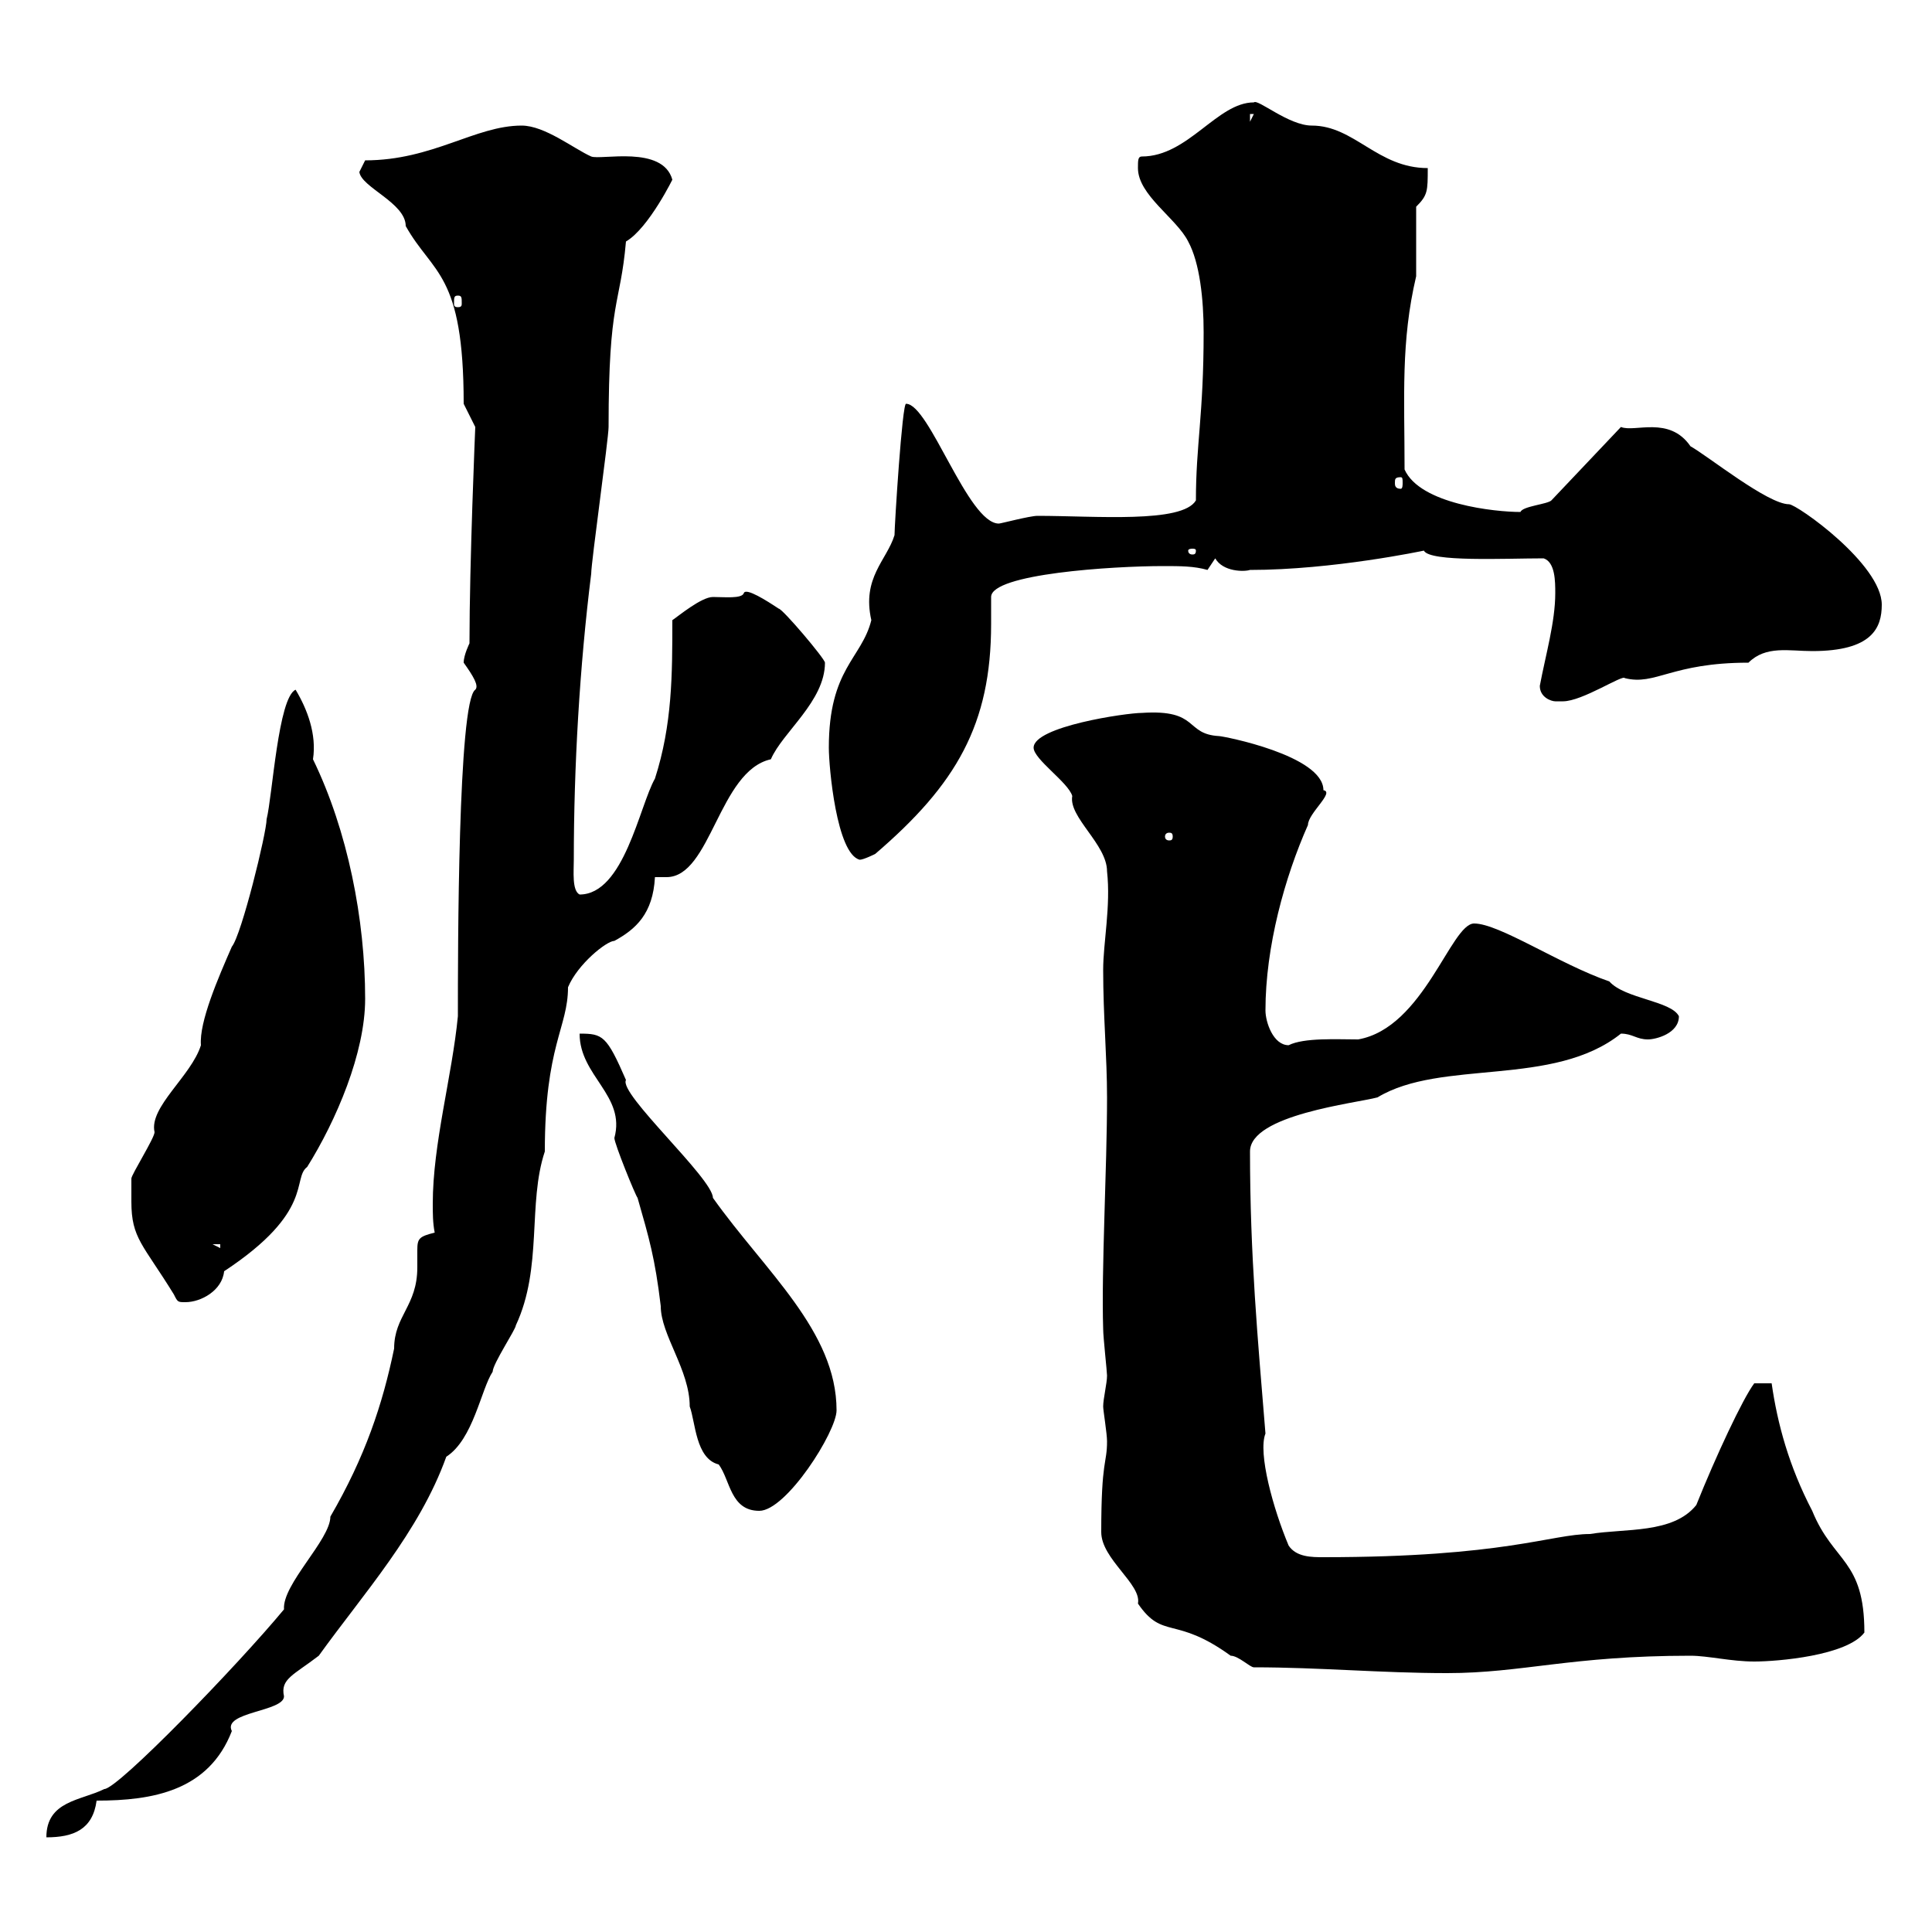 <svg xmlns="http://www.w3.org/2000/svg" xmlns:xlink="http://www.w3.org/1999/xlink" width="300" height="300"><path d="M67.50 191.40C65.10 192 64.80 192.30 64.80 194.10C64.80 195 64.80 195.60 64.80 196.80C64.80 202.80 61.20 204.30 61.20 209.40C59.40 218.10 56.70 226.20 51.30 235.50C51.30 239.10 43.80 246 44.10 249.90C36.90 258.60 18.30 277.80 16.20 277.80C12.60 279.60 7.20 279.60 7.20 285.30C11.40 285.30 14.40 284.10 15 279.60C23.70 279.60 32.40 278.10 36 268.80C34.50 265.80 44.10 265.80 44.10 263.40C43.50 260.70 45.60 260.10 49.50 257.10C56.40 247.50 65.10 237.90 69.30 226.20C73.50 223.50 74.70 215.70 76.50 213C76.50 211.80 80.10 206.40 80.10 205.80C84.30 196.80 81.90 186.90 84.60 178.80C84.60 162.30 88.20 159.60 88.20 153.30C89.70 149.70 94.20 146.10 95.40 146.10C98.70 144.30 101.40 141.90 101.70 136.20C102.60 136.20 103.20 136.20 103.50 136.20C110.40 136.20 111.60 119.70 119.70 117.90C121.50 113.70 128.10 108.90 128.10 102.90C128.10 102.30 121.50 94.50 120.90 94.50C119.10 93.30 115.80 91.20 115.50 92.10C115.20 93 112.50 92.70 110.70 92.70C108.90 92.70 105.30 95.70 104.40 96.30C104.40 104.70 104.40 112.50 101.70 120.90C99.30 125.10 96.90 138.90 90 138.90C88.80 138.30 89.10 135.30 89.10 133.50C89.10 119.10 90 103.50 91.80 89.10C91.80 87.30 94.50 68.10 94.50 66.30C94.50 46.20 96.30 47.70 97.20 37.50C100.80 35.40 104.70 27.30 104.40 27.90C102.90 22.50 93.30 24.90 91.80 24.30C89.10 23.10 84.60 19.50 81 19.50C73.80 19.50 67.20 24.90 56.70 24.90C56.70 24.90 55.80 26.70 55.80 26.70C56.10 29.10 63 31.50 63 35.10C67.20 42.60 72 42.30 72 62.70C72 62.70 73.80 66.30 73.80 66.30C73.80 66.30 72.90 87.30 72.90 99.90C72.90 99.90 72 101.70 72 102.90C73.50 105 74.40 106.50 73.80 107.10C71.10 108.90 71.10 147.90 71.10 157.80C70.20 167.10 67.20 177.60 67.20 186.90C67.20 188.40 67.20 189.90 67.50 191.40ZM194.70 258.90C204.90 258.90 214.50 259.80 224.70 259.80C236.40 259.80 243.90 257.10 262.50 257.10C265.20 257.10 268.80 258 272.40 258C276 258 286.80 257.10 289.50 253.50C289.50 242.10 284.70 242.70 281.40 234.60C277.80 227.70 276 221.10 275.10 214.80L272.40 214.80C270.60 217.20 266.40 226.20 263.40 233.70C259.80 238.20 252.30 237.30 246.90 238.20C240.90 238.20 233.70 241.80 205.50 241.80C203.70 241.80 201.30 241.80 200.10 240C197.70 234.30 195.30 225.60 196.50 222.60C195.30 207.90 194.10 195 194.10 178.80C194.10 173.10 210.60 171.30 213.90 170.40C223.80 164.40 241.20 168.90 251.70 160.50C253.50 160.50 254.10 161.40 255.90 161.40C257.10 161.40 260.70 160.50 260.70 157.80C259.50 155.40 252.30 155.10 249.90 152.40C242.10 149.70 232.80 143.40 228.90 143.40C225.30 143.40 221.10 159.60 210.90 161.40C207.60 161.40 202.50 161.10 200.10 162.30C197.70 162.30 196.50 158.70 196.50 156.90C196.50 147 199.50 136.20 203.10 128.10C203.10 126.30 207.30 123 205.50 122.70C205.50 117.30 189.90 114.30 189.30 114.30C183.90 114 186.30 110.10 177.30 110.70C174.90 110.70 160.50 112.80 160.50 116.10C160.50 117.90 165.90 121.50 166.50 123.60C165.90 126.90 171.90 131.10 171.90 135.30C172.50 140.70 171.30 146.40 171.30 150.60C171.30 157.80 171.90 164.10 171.90 170.40C171.90 181.50 171 197.10 171.30 206.40C171.30 207.60 171.90 213 171.90 213.60C171.90 214.80 171.30 217.20 171.30 218.40C171.30 219 171.90 222.60 171.90 223.80C171.90 227.40 171 226.50 171 237.90C171 242.10 177.30 246 176.70 249C180.60 254.70 182.40 250.80 191.10 257.10C192.30 257.10 194.10 258.90 194.70 258.90ZM90 160.50C90 167.10 97.20 170.10 95.40 176.70C95.40 177.60 98.70 185.70 99 186C100.80 192.30 101.70 195.30 102.60 202.80C102.60 207.30 107.10 212.70 107.10 218.40C108 220.80 108 226.50 111.60 227.40C113.40 229.80 113.40 234.60 117.90 234.60C122.10 234.60 129.90 222.30 129.90 219C129.90 206.70 118.80 197.40 110.70 186C110.70 183 96 169.80 97.20 167.70C94.20 160.80 93.60 160.50 90 160.50ZM20.40 186.60C20.40 192.30 22.20 193.20 27 201C27.60 202.20 27.60 202.20 28.80 202.20C31.20 202.20 34.50 200.40 34.80 197.40C48.90 188.10 45.30 183 47.70 181.20C52.20 174 56.70 163.50 56.70 155.10C56.70 142.80 54 129 48.60 117.90C49.20 114 47.70 110.10 45.90 107.10C43.20 108.30 42.30 123.60 41.40 127.20C41.40 129.30 37.50 145.20 36 147C33.90 151.80 30.90 158.70 31.20 162.30C29.70 167.10 23.10 171.90 24 175.80C24 176.70 20.40 182.40 20.40 183C20.40 183 20.40 186 20.40 186.60ZM33 193.20L34.20 193.20L34.20 193.80ZM128.70 116.10C128.70 119.10 129.90 132.60 133.50 133.50C134.10 133.50 135.90 132.60 135.90 132.60C148.50 121.80 153.90 112.50 153.90 96.90C153.90 95.70 153.90 94.20 153.90 92.70C153.90 89.10 172.80 87.90 180.60 87.90C183.30 87.90 185.40 87.90 187.50 88.50L188.70 86.70C189.90 88.80 193.20 88.80 194.10 88.50C207 88.50 221.10 85.50 221.10 85.50C222 87.30 233.70 86.70 239.70 86.70C241.50 87.30 241.50 90.30 241.50 92.10C241.50 96.60 240 101.70 239.10 106.50C239.10 108.30 240.90 108.90 241.50 108.90C241.50 108.90 242.70 108.90 242.70 108.90C245.70 108.90 252 104.70 252.30 105.30C257.10 106.50 259.50 102.90 271.50 102.90C274.20 100.20 277.80 101.10 281.40 101.10C290.70 101.10 292.20 97.50 292.20 93.90C292.20 87.60 279 78.30 277.80 78.30C274.50 78.30 265.20 70.80 262.50 69.30C259.20 64.50 253.80 67.20 251.70 66.30L240.90 77.70C240.30 78.30 236.40 78.60 236.10 79.50C232.20 79.50 220.50 78.30 218.10 72.90C218.10 61.50 217.50 53.10 219.90 42.90L219.90 32.10C221.70 30.30 221.70 29.70 221.70 26.10C213.90 26.10 210.30 19.50 203.70 19.50C200.10 19.50 195.30 15.30 194.70 15.90C189 15.90 184.50 24.30 177.30 24.30C176.70 24.30 176.70 24.90 176.70 26.10C176.70 30.30 182.70 33.90 184.50 37.50C186.30 40.80 186.90 46.50 186.90 51.60C186.90 64.50 185.70 69 185.70 77.70C183.60 81.30 170.10 80.10 161.10 80.10C159.90 80.10 155.40 81.30 155.10 81.30C150.30 81.30 144.30 62.70 140.70 62.70C140.10 62.40 138.90 81.60 138.90 83.10C137.70 87 133.80 89.70 135.30 96.30C133.80 102.30 128.70 103.80 128.70 116.10ZM182.10 129.90C182.10 130.50 181.80 130.50 181.50 130.50C181.50 130.50 180.90 130.50 180.90 129.90C180.90 129.30 181.50 129.30 181.50 129.30C181.80 129.30 182.10 129.30 182.10 129.90ZM185.70 85.50C185.70 86.10 185.40 86.10 185.10 86.10C185.10 86.10 184.50 86.10 184.50 85.50C184.50 85.20 185.10 85.20 185.10 85.20C185.40 85.20 185.70 85.20 185.70 85.50ZM217.50 74.10C217.80 74.10 217.80 74.40 217.80 75C217.80 75.30 217.80 75.90 217.50 75.90C216.60 75.90 216.60 75.30 216.60 75C216.60 74.40 216.60 74.10 217.50 74.10ZM71.10 45.90C71.70 45.90 71.70 46.20 71.70 47.10C71.70 47.40 71.70 47.70 71.10 47.70C70.50 47.70 70.50 47.40 70.50 47.10C70.50 46.20 70.50 45.90 71.10 45.90ZM194.10 17.70L194.70 17.70L194.10 18.90Z"/></svg>